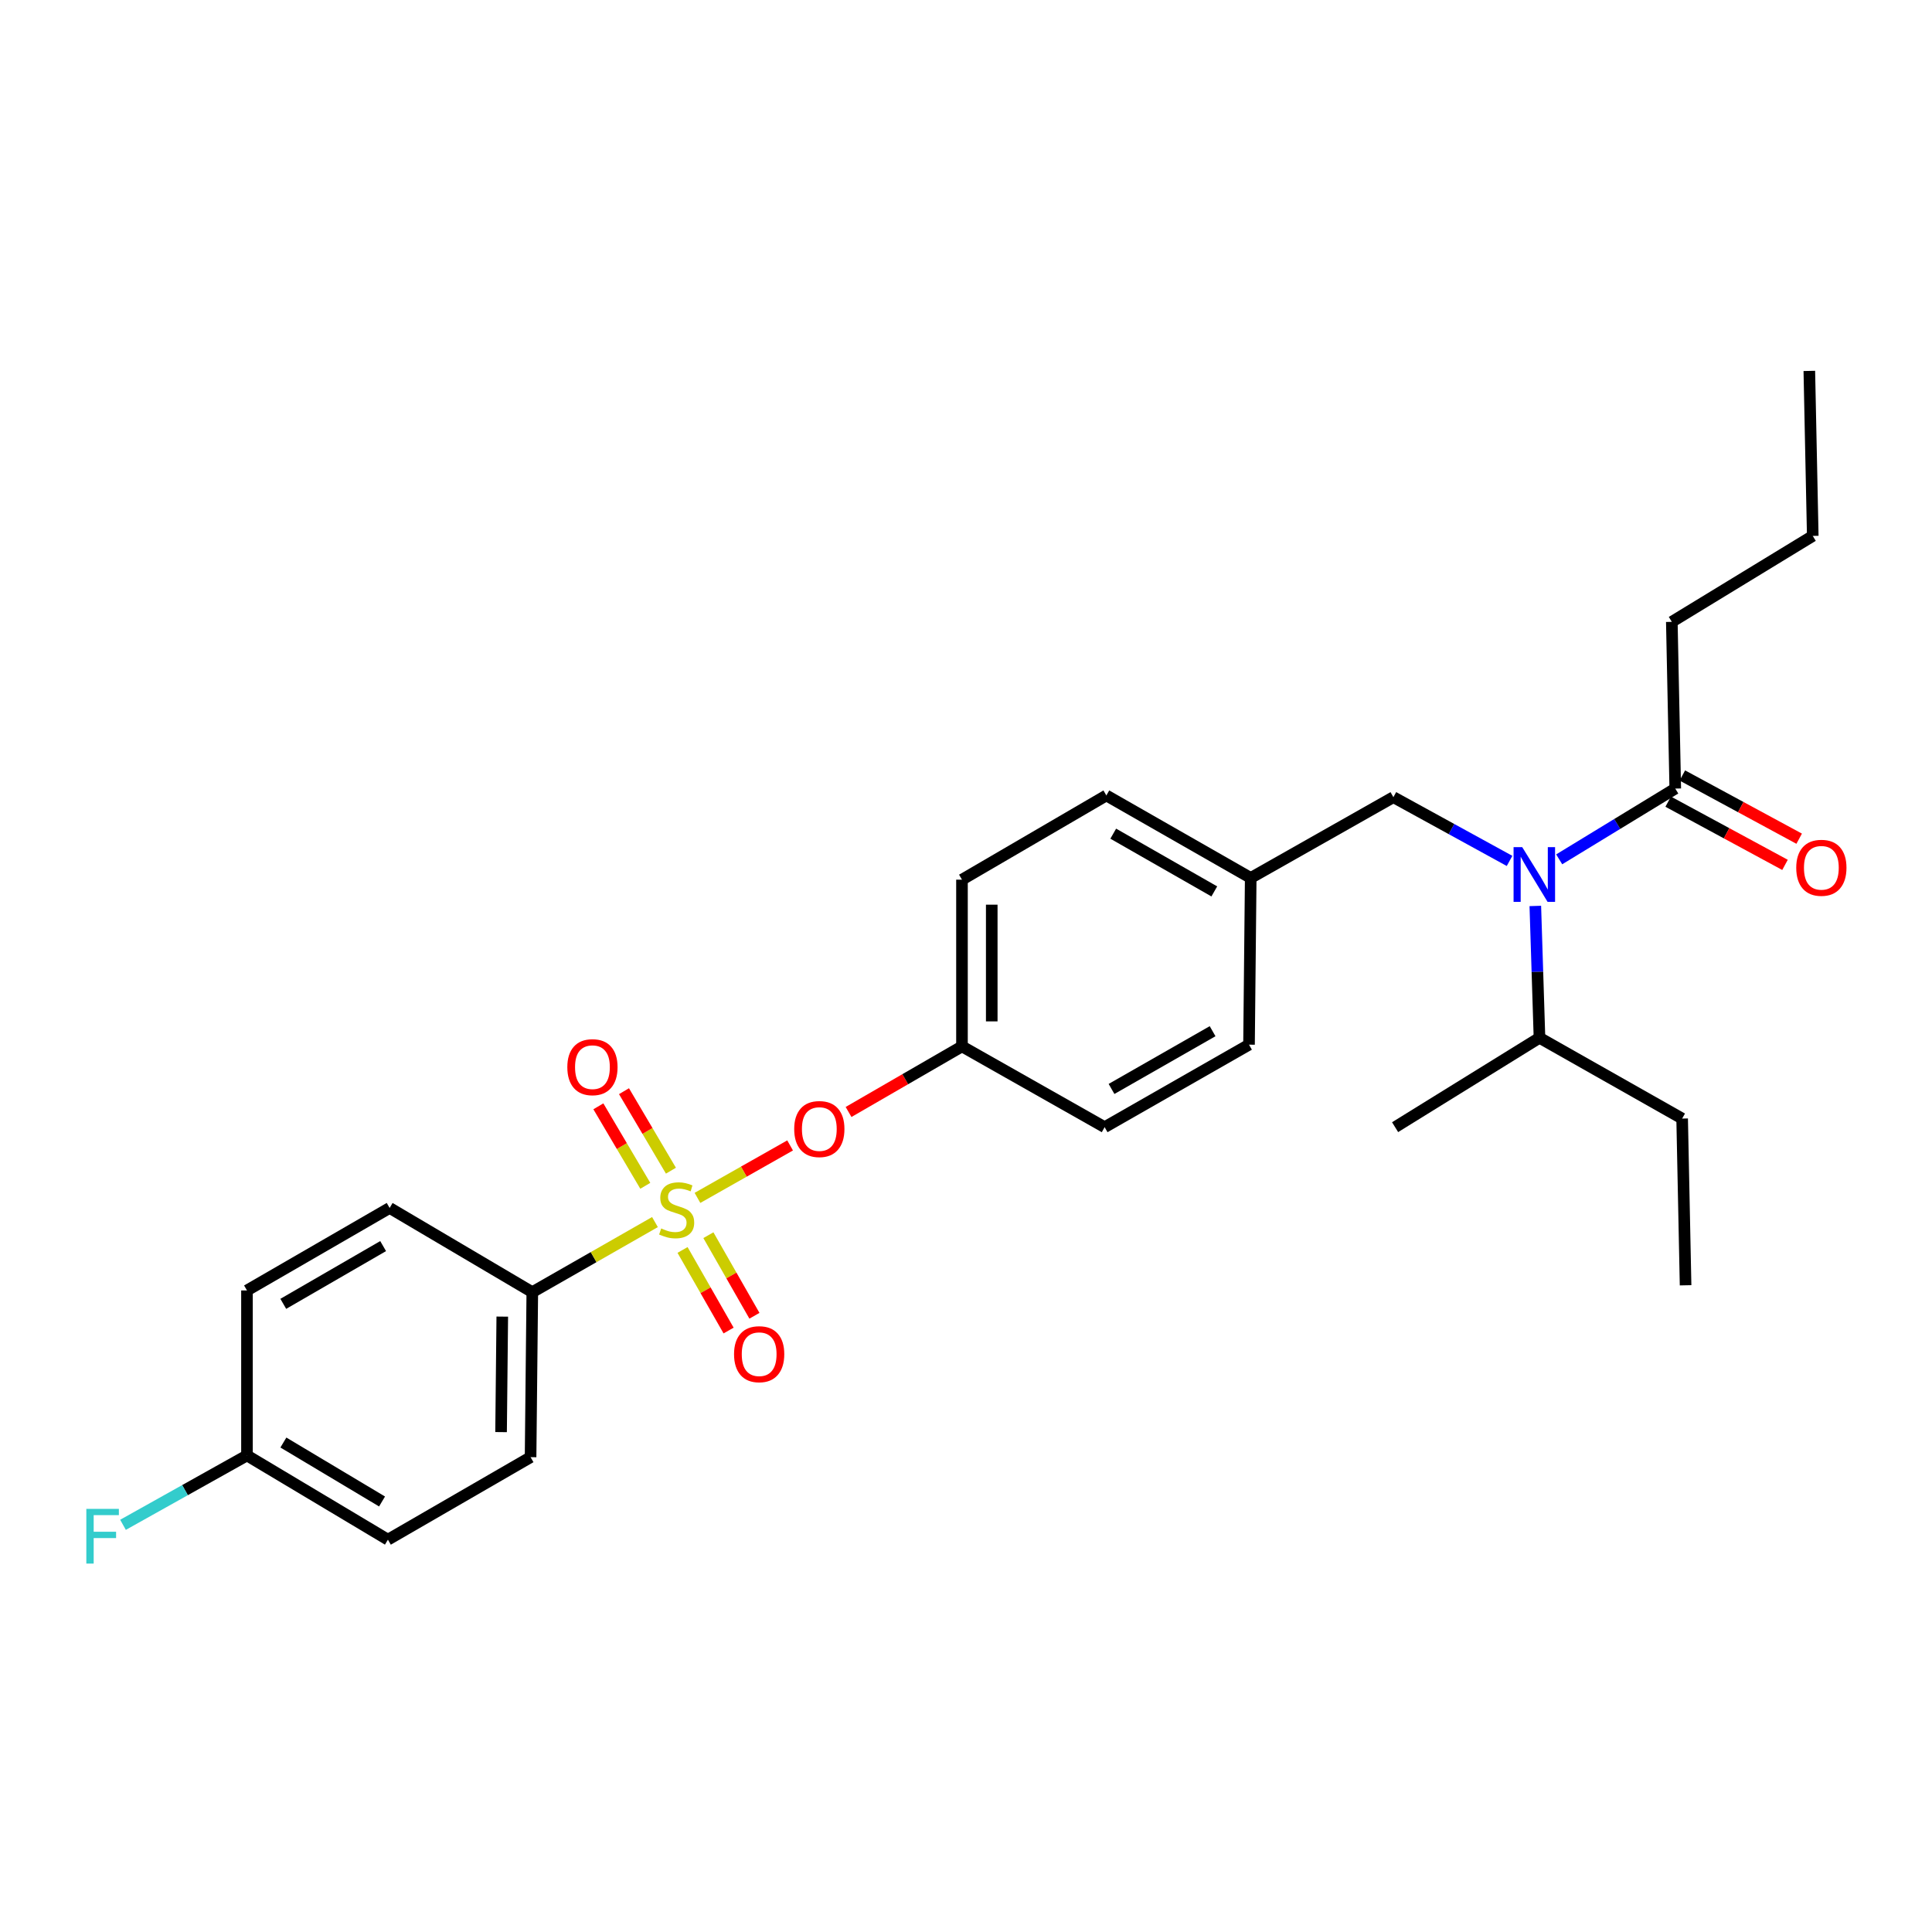 <?xml version='1.0' encoding='iso-8859-1'?>
<svg version='1.1' baseProfile='full'
              xmlns='http://www.w3.org/2000/svg'
                      xmlns:rdkit='http://www.rdkit.org/xml'
                      xmlns:xlink='http://www.w3.org/1999/xlink'
                  xml:space='preserve'
width='1000px' height='1000px' viewBox='0 0 1000 1000'>
<!-- END OF HEADER -->
<rect style='opacity:1.0;fill:#FFFFFF;stroke:none' width='1000' height='1000' x='0' y='0'> </rect>
<path class='bond-0' d='M 794.676,468.919 L 795.754,503.039' style='fill:none;fill-rule:evenodd;stroke:#0000FF;stroke-width:6px;stroke-linecap:butt;stroke-linejoin:miter;stroke-opacity:1' />
<path class='bond-0' d='M 795.754,503.039 L 796.832,537.159' style='fill:none;fill-rule:evenodd;stroke:#000000;stroke-width:6px;stroke-linecap:butt;stroke-linejoin:miter;stroke-opacity:1' />
<path class='bond-1' d='M 781.342,445.61 L 751.277,429.112' style='fill:none;fill-rule:evenodd;stroke:#0000FF;stroke-width:6px;stroke-linecap:butt;stroke-linejoin:miter;stroke-opacity:1' />
<path class='bond-1' d='M 751.277,429.112 L 721.212,412.614' style='fill:none;fill-rule:evenodd;stroke:#000000;stroke-width:6px;stroke-linecap:butt;stroke-linejoin:miter;stroke-opacity:1' />
<path class='bond-2' d='M 807.038,444.794 L 837.075,426.478' style='fill:none;fill-rule:evenodd;stroke:#0000FF;stroke-width:6px;stroke-linecap:butt;stroke-linejoin:miter;stroke-opacity:1' />
<path class='bond-2' d='M 837.075,426.478 L 867.112,408.163' style='fill:none;fill-rule:evenodd;stroke:#000000;stroke-width:6px;stroke-linecap:butt;stroke-linejoin:miter;stroke-opacity:1' />
<path class='bond-3' d='M 721.212,412.614 L 647.371,454.425' style='fill:none;fill-rule:evenodd;stroke:#000000;stroke-width:6px;stroke-linecap:butt;stroke-linejoin:miter;stroke-opacity:1' />
<path class='bond-4' d='M 865.332,321.869 L 938.282,277.387' style='fill:none;fill-rule:evenodd;stroke:#000000;stroke-width:6px;stroke-linecap:butt;stroke-linejoin:miter;stroke-opacity:1' />
<path class='bond-5' d='M 865.332,321.869 L 867.112,408.163' style='fill:none;fill-rule:evenodd;stroke:#000000;stroke-width:6px;stroke-linecap:butt;stroke-linejoin:miter;stroke-opacity:1' />
<path class='bond-6' d='M 863.446,414.938 L 893.681,431.299' style='fill:none;fill-rule:evenodd;stroke:#000000;stroke-width:6px;stroke-linecap:butt;stroke-linejoin:miter;stroke-opacity:1' />
<path class='bond-6' d='M 893.681,431.299 L 923.917,447.661' style='fill:none;fill-rule:evenodd;stroke:#FF0000;stroke-width:6px;stroke-linecap:butt;stroke-linejoin:miter;stroke-opacity:1' />
<path class='bond-6' d='M 870.778,401.388 L 901.014,417.75' style='fill:none;fill-rule:evenodd;stroke:#000000;stroke-width:6px;stroke-linecap:butt;stroke-linejoin:miter;stroke-opacity:1' />
<path class='bond-6' d='M 901.014,417.75 L 931.249,434.111' style='fill:none;fill-rule:evenodd;stroke:#FF0000;stroke-width:6px;stroke-linecap:butt;stroke-linejoin:miter;stroke-opacity:1' />
<path class='bond-7' d='M 938.282,277.387 L 936.501,191.983' style='fill:none;fill-rule:evenodd;stroke:#000000;stroke-width:6px;stroke-linecap:butt;stroke-linejoin:miter;stroke-opacity:1' />
<path class='bond-8' d='M 796.832,537.159 L 870.673,578.97' style='fill:none;fill-rule:evenodd;stroke:#000000;stroke-width:6px;stroke-linecap:butt;stroke-linejoin:miter;stroke-opacity:1' />
<path class='bond-9' d='M 796.832,537.159 L 722.102,583.421' style='fill:none;fill-rule:evenodd;stroke:#000000;stroke-width:6px;stroke-linecap:butt;stroke-linejoin:miter;stroke-opacity:1' />
<path class='bond-10' d='M 870.673,578.97 L 872.453,665.264' style='fill:none;fill-rule:evenodd;stroke:#000000;stroke-width:6px;stroke-linecap:butt;stroke-linejoin:miter;stroke-opacity:1' />
<path class='bond-11' d='M 275.517,668.825 L 274.627,754.229' style='fill:none;fill-rule:evenodd;stroke:#000000;stroke-width:6px;stroke-linecap:butt;stroke-linejoin:miter;stroke-opacity:1' />
<path class='bond-11' d='M 259.977,681.475 L 259.354,741.257' style='fill:none;fill-rule:evenodd;stroke:#000000;stroke-width:6px;stroke-linecap:butt;stroke-linejoin:miter;stroke-opacity:1' />
<path class='bond-12' d='M 275.517,668.825 L 201.676,625.233' style='fill:none;fill-rule:evenodd;stroke:#000000;stroke-width:6px;stroke-linecap:butt;stroke-linejoin:miter;stroke-opacity:1' />
<path class='bond-13' d='M 275.517,668.825 L 307.262,650.683' style='fill:none;fill-rule:evenodd;stroke:#000000;stroke-width:6px;stroke-linecap:butt;stroke-linejoin:miter;stroke-opacity:1' />
<path class='bond-13' d='M 307.262,650.683 L 339.007,632.542' style='fill:none;fill-rule:evenodd;stroke:#CCCC00;stroke-width:6px;stroke-linecap:butt;stroke-linejoin:miter;stroke-opacity:1' />
<path class='bond-14' d='M 408.957,592.874 L 384.981,606.45' style='fill:none;fill-rule:evenodd;stroke:#FF0000;stroke-width:6px;stroke-linecap:butt;stroke-linejoin:miter;stroke-opacity:1' />
<path class='bond-14' d='M 384.981,606.45 L 361.006,620.026' style='fill:none;fill-rule:evenodd;stroke:#CCCC00;stroke-width:6px;stroke-linecap:butt;stroke-linejoin:miter;stroke-opacity:1' />
<path class='bond-15' d='M 439.211,575.56 L 468.565,558.585' style='fill:none;fill-rule:evenodd;stroke:#FF0000;stroke-width:6px;stroke-linecap:butt;stroke-linejoin:miter;stroke-opacity:1' />
<path class='bond-15' d='M 468.565,558.585 L 497.919,541.609' style='fill:none;fill-rule:evenodd;stroke:#000000;stroke-width:6px;stroke-linecap:butt;stroke-linejoin:miter;stroke-opacity:1' />
<path class='bond-16' d='M 353.284,646.977 L 365.201,667.831' style='fill:none;fill-rule:evenodd;stroke:#CCCC00;stroke-width:6px;stroke-linecap:butt;stroke-linejoin:miter;stroke-opacity:1' />
<path class='bond-16' d='M 365.201,667.831 L 377.119,688.686' style='fill:none;fill-rule:evenodd;stroke:#FF0000;stroke-width:6px;stroke-linecap:butt;stroke-linejoin:miter;stroke-opacity:1' />
<path class='bond-16' d='M 366.66,639.332 L 378.578,660.187' style='fill:none;fill-rule:evenodd;stroke:#CCCC00;stroke-width:6px;stroke-linecap:butt;stroke-linejoin:miter;stroke-opacity:1' />
<path class='bond-16' d='M 378.578,660.187 L 390.496,681.042' style='fill:none;fill-rule:evenodd;stroke:#FF0000;stroke-width:6px;stroke-linecap:butt;stroke-linejoin:miter;stroke-opacity:1' />
<path class='bond-17' d='M 347.271,605.943 L 335.126,585.371' style='fill:none;fill-rule:evenodd;stroke:#CCCC00;stroke-width:6px;stroke-linecap:butt;stroke-linejoin:miter;stroke-opacity:1' />
<path class='bond-17' d='M 335.126,585.371 L 322.981,564.798' style='fill:none;fill-rule:evenodd;stroke:#FF0000;stroke-width:6px;stroke-linecap:butt;stroke-linejoin:miter;stroke-opacity:1' />
<path class='bond-17' d='M 334.004,613.775 L 321.858,593.203' style='fill:none;fill-rule:evenodd;stroke:#CCCC00;stroke-width:6px;stroke-linecap:butt;stroke-linejoin:miter;stroke-opacity:1' />
<path class='bond-17' d='M 321.858,593.203 L 309.713,572.63' style='fill:none;fill-rule:evenodd;stroke:#FF0000;stroke-width:6px;stroke-linecap:butt;stroke-linejoin:miter;stroke-opacity:1' />
<path class='bond-18' d='M 274.627,754.229 L 200.786,796.931' style='fill:none;fill-rule:evenodd;stroke:#000000;stroke-width:6px;stroke-linecap:butt;stroke-linejoin:miter;stroke-opacity:1' />
<path class='bond-19' d='M 647.371,454.425 L 572.65,411.723' style='fill:none;fill-rule:evenodd;stroke:#000000;stroke-width:6px;stroke-linecap:butt;stroke-linejoin:miter;stroke-opacity:1' />
<path class='bond-19' d='M 628.519,461.396 L 576.214,431.505' style='fill:none;fill-rule:evenodd;stroke:#000000;stroke-width:6px;stroke-linecap:butt;stroke-linejoin:miter;stroke-opacity:1' />
<path class='bond-20' d='M 647.371,454.425 L 646.49,540.719' style='fill:none;fill-rule:evenodd;stroke:#000000;stroke-width:6px;stroke-linecap:butt;stroke-linejoin:miter;stroke-opacity:1' />
<path class='bond-21' d='M 497.919,541.609 L 571.759,583.421' style='fill:none;fill-rule:evenodd;stroke:#000000;stroke-width:6px;stroke-linecap:butt;stroke-linejoin:miter;stroke-opacity:1' />
<path class='bond-22' d='M 497.919,541.609 L 497.919,455.315' style='fill:none;fill-rule:evenodd;stroke:#000000;stroke-width:6px;stroke-linecap:butt;stroke-linejoin:miter;stroke-opacity:1' />
<path class='bond-22' d='M 513.326,528.665 L 513.326,468.26' style='fill:none;fill-rule:evenodd;stroke:#000000;stroke-width:6px;stroke-linecap:butt;stroke-linejoin:miter;stroke-opacity:1' />
<path class='bond-23' d='M 572.65,411.723 L 497.919,455.315' style='fill:none;fill-rule:evenodd;stroke:#000000;stroke-width:6px;stroke-linecap:butt;stroke-linejoin:miter;stroke-opacity:1' />
<path class='bond-24' d='M 646.49,540.719 L 571.759,583.421' style='fill:none;fill-rule:evenodd;stroke:#000000;stroke-width:6px;stroke-linecap:butt;stroke-linejoin:miter;stroke-opacity:1' />
<path class='bond-24' d='M 627.637,533.748 L 575.325,563.639' style='fill:none;fill-rule:evenodd;stroke:#000000;stroke-width:6px;stroke-linecap:butt;stroke-linejoin:miter;stroke-opacity:1' />
<path class='bond-25' d='M 201.676,625.233 L 127.836,667.935' style='fill:none;fill-rule:evenodd;stroke:#000000;stroke-width:6px;stroke-linecap:butt;stroke-linejoin:miter;stroke-opacity:1' />
<path class='bond-25' d='M 198.313,644.975 L 146.625,674.866' style='fill:none;fill-rule:evenodd;stroke:#000000;stroke-width:6px;stroke-linecap:butt;stroke-linejoin:miter;stroke-opacity:1' />
<path class='bond-26' d='M 127.836,753.338 L 127.836,667.935' style='fill:none;fill-rule:evenodd;stroke:#000000;stroke-width:6px;stroke-linecap:butt;stroke-linejoin:miter;stroke-opacity:1' />
<path class='bond-27' d='M 127.836,753.338 L 95.751,771.29' style='fill:none;fill-rule:evenodd;stroke:#000000;stroke-width:6px;stroke-linecap:butt;stroke-linejoin:miter;stroke-opacity:1' />
<path class='bond-27' d='M 95.751,771.29 L 63.666,789.241' style='fill:none;fill-rule:evenodd;stroke:#33CCCC;stroke-width:6px;stroke-linecap:butt;stroke-linejoin:miter;stroke-opacity:1' />
<path class='bond-28' d='M 127.836,753.338 L 200.786,796.931' style='fill:none;fill-rule:evenodd;stroke:#000000;stroke-width:6px;stroke-linecap:butt;stroke-linejoin:miter;stroke-opacity:1' />
<path class='bond-28' d='M 146.681,746.652 L 197.747,777.166' style='fill:none;fill-rule:evenodd;stroke:#000000;stroke-width:6px;stroke-linecap:butt;stroke-linejoin:miter;stroke-opacity:1' />
<path  class='atom-0' d='M 787.902 438.485
L 797.182 453.485
Q 798.102 454.965, 799.582 457.645
Q 801.062 460.325, 801.142 460.485
L 801.142 438.485
L 804.902 438.485
L 804.902 466.805
L 801.022 466.805
L 791.062 450.405
Q 789.902 448.485, 788.662 446.285
Q 787.462 444.085, 787.102 443.405
L 787.102 466.805
L 783.422 466.805
L 783.422 438.485
L 787.902 438.485
' fill='#0000FF'/>
<path  class='atom-4' d='M 929.733 449.164
Q 929.733 442.364, 933.093 438.564
Q 936.453 434.764, 942.733 434.764
Q 949.013 434.764, 952.373 438.564
Q 955.733 442.364, 955.733 449.164
Q 955.733 456.044, 952.333 459.964
Q 948.933 463.844, 942.733 463.844
Q 936.493 463.844, 933.093 459.964
Q 929.733 456.084, 929.733 449.164
M 942.733 460.644
Q 947.053 460.644, 949.373 457.764
Q 951.733 454.844, 951.733 449.164
Q 951.733 443.604, 949.373 440.804
Q 947.053 437.964, 942.733 437.964
Q 938.413 437.964, 936.053 440.764
Q 933.733 443.564, 933.733 449.164
Q 933.733 454.884, 936.053 457.764
Q 938.413 460.644, 942.733 460.644
' fill='#FF0000'/>
<path  class='atom-10' d='M 411.079 584.391
Q 411.079 577.591, 414.439 573.791
Q 417.799 569.991, 424.079 569.991
Q 430.359 569.991, 433.719 573.791
Q 437.079 577.591, 437.079 584.391
Q 437.079 591.271, 433.679 595.191
Q 430.279 599.071, 424.079 599.071
Q 417.839 599.071, 414.439 595.191
Q 411.079 591.311, 411.079 584.391
M 424.079 595.871
Q 428.399 595.871, 430.719 592.991
Q 433.079 590.071, 433.079 584.391
Q 433.079 578.831, 430.719 576.031
Q 428.399 573.191, 424.079 573.191
Q 419.759 573.191, 417.399 575.991
Q 415.079 578.791, 415.079 584.391
Q 415.079 590.111, 417.399 592.991
Q 419.759 595.871, 424.079 595.871
' fill='#FF0000'/>
<path  class='atom-11' d='M 342.239 635.843
Q 342.559 635.963, 343.879 636.523
Q 345.199 637.083, 346.639 637.443
Q 348.119 637.763, 349.559 637.763
Q 352.239 637.763, 353.799 636.483
Q 355.359 635.163, 355.359 632.883
Q 355.359 631.323, 354.559 630.363
Q 353.799 629.403, 352.599 628.883
Q 351.399 628.363, 349.399 627.763
Q 346.879 627.003, 345.359 626.283
Q 343.879 625.563, 342.799 624.043
Q 341.759 622.523, 341.759 619.963
Q 341.759 616.403, 344.159 614.203
Q 346.599 612.003, 351.399 612.003
Q 354.679 612.003, 358.399 613.563
L 357.479 616.643
Q 354.079 615.243, 351.519 615.243
Q 348.759 615.243, 347.239 616.403
Q 345.719 617.523, 345.759 619.483
Q 345.759 621.003, 346.519 621.923
Q 347.319 622.843, 348.439 623.363
Q 349.599 623.883, 351.519 624.483
Q 354.079 625.283, 355.599 626.083
Q 357.119 626.883, 358.199 628.523
Q 359.319 630.123, 359.319 632.883
Q 359.319 636.803, 356.679 638.923
Q 354.079 641.003, 349.719 641.003
Q 347.199 641.003, 345.279 640.443
Q 343.399 639.923, 341.159 639.003
L 342.239 635.843
' fill='#CCCC00'/>
<path  class='atom-12' d='M 379.94 700.925
Q 379.94 694.125, 383.3 690.325
Q 386.66 686.525, 392.94 686.525
Q 399.22 686.525, 402.58 690.325
Q 405.94 694.125, 405.94 700.925
Q 405.94 707.805, 402.54 711.725
Q 399.14 715.605, 392.94 715.605
Q 386.7 715.605, 383.3 711.725
Q 379.94 707.845, 379.94 700.925
M 392.94 712.405
Q 397.26 712.405, 399.58 709.525
Q 401.94 706.605, 401.94 700.925
Q 401.94 695.365, 399.58 692.565
Q 397.26 689.725, 392.94 689.725
Q 388.62 689.725, 386.26 692.525
Q 383.94 695.325, 383.94 700.925
Q 383.94 706.645, 386.26 709.525
Q 388.62 712.405, 392.94 712.405
' fill='#FF0000'/>
<path  class='atom-13' d='M 293.647 552.363
Q 293.647 545.563, 297.007 541.763
Q 300.367 537.963, 306.647 537.963
Q 312.927 537.963, 316.287 541.763
Q 319.647 545.563, 319.647 552.363
Q 319.647 559.243, 316.247 563.163
Q 312.847 567.043, 306.647 567.043
Q 300.407 567.043, 297.007 563.163
Q 293.647 559.283, 293.647 552.363
M 306.647 563.843
Q 310.967 563.843, 313.287 560.963
Q 315.647 558.043, 315.647 552.363
Q 315.647 546.803, 313.287 544.003
Q 310.967 541.163, 306.647 541.163
Q 302.327 541.163, 299.967 543.963
Q 297.647 546.763, 297.647 552.363
Q 297.647 558.083, 299.967 560.963
Q 302.327 563.843, 306.647 563.843
' fill='#FF0000'/>
<path  class='atom-25' d='M 44.686 780.99
L 61.526 780.99
L 61.526 784.23
L 48.486 784.23
L 48.486 792.83
L 60.086 792.83
L 60.086 796.11
L 48.486 796.11
L 48.486 809.31
L 44.686 809.31
L 44.686 780.99
' fill='#33CCCC'/>
</svg>

